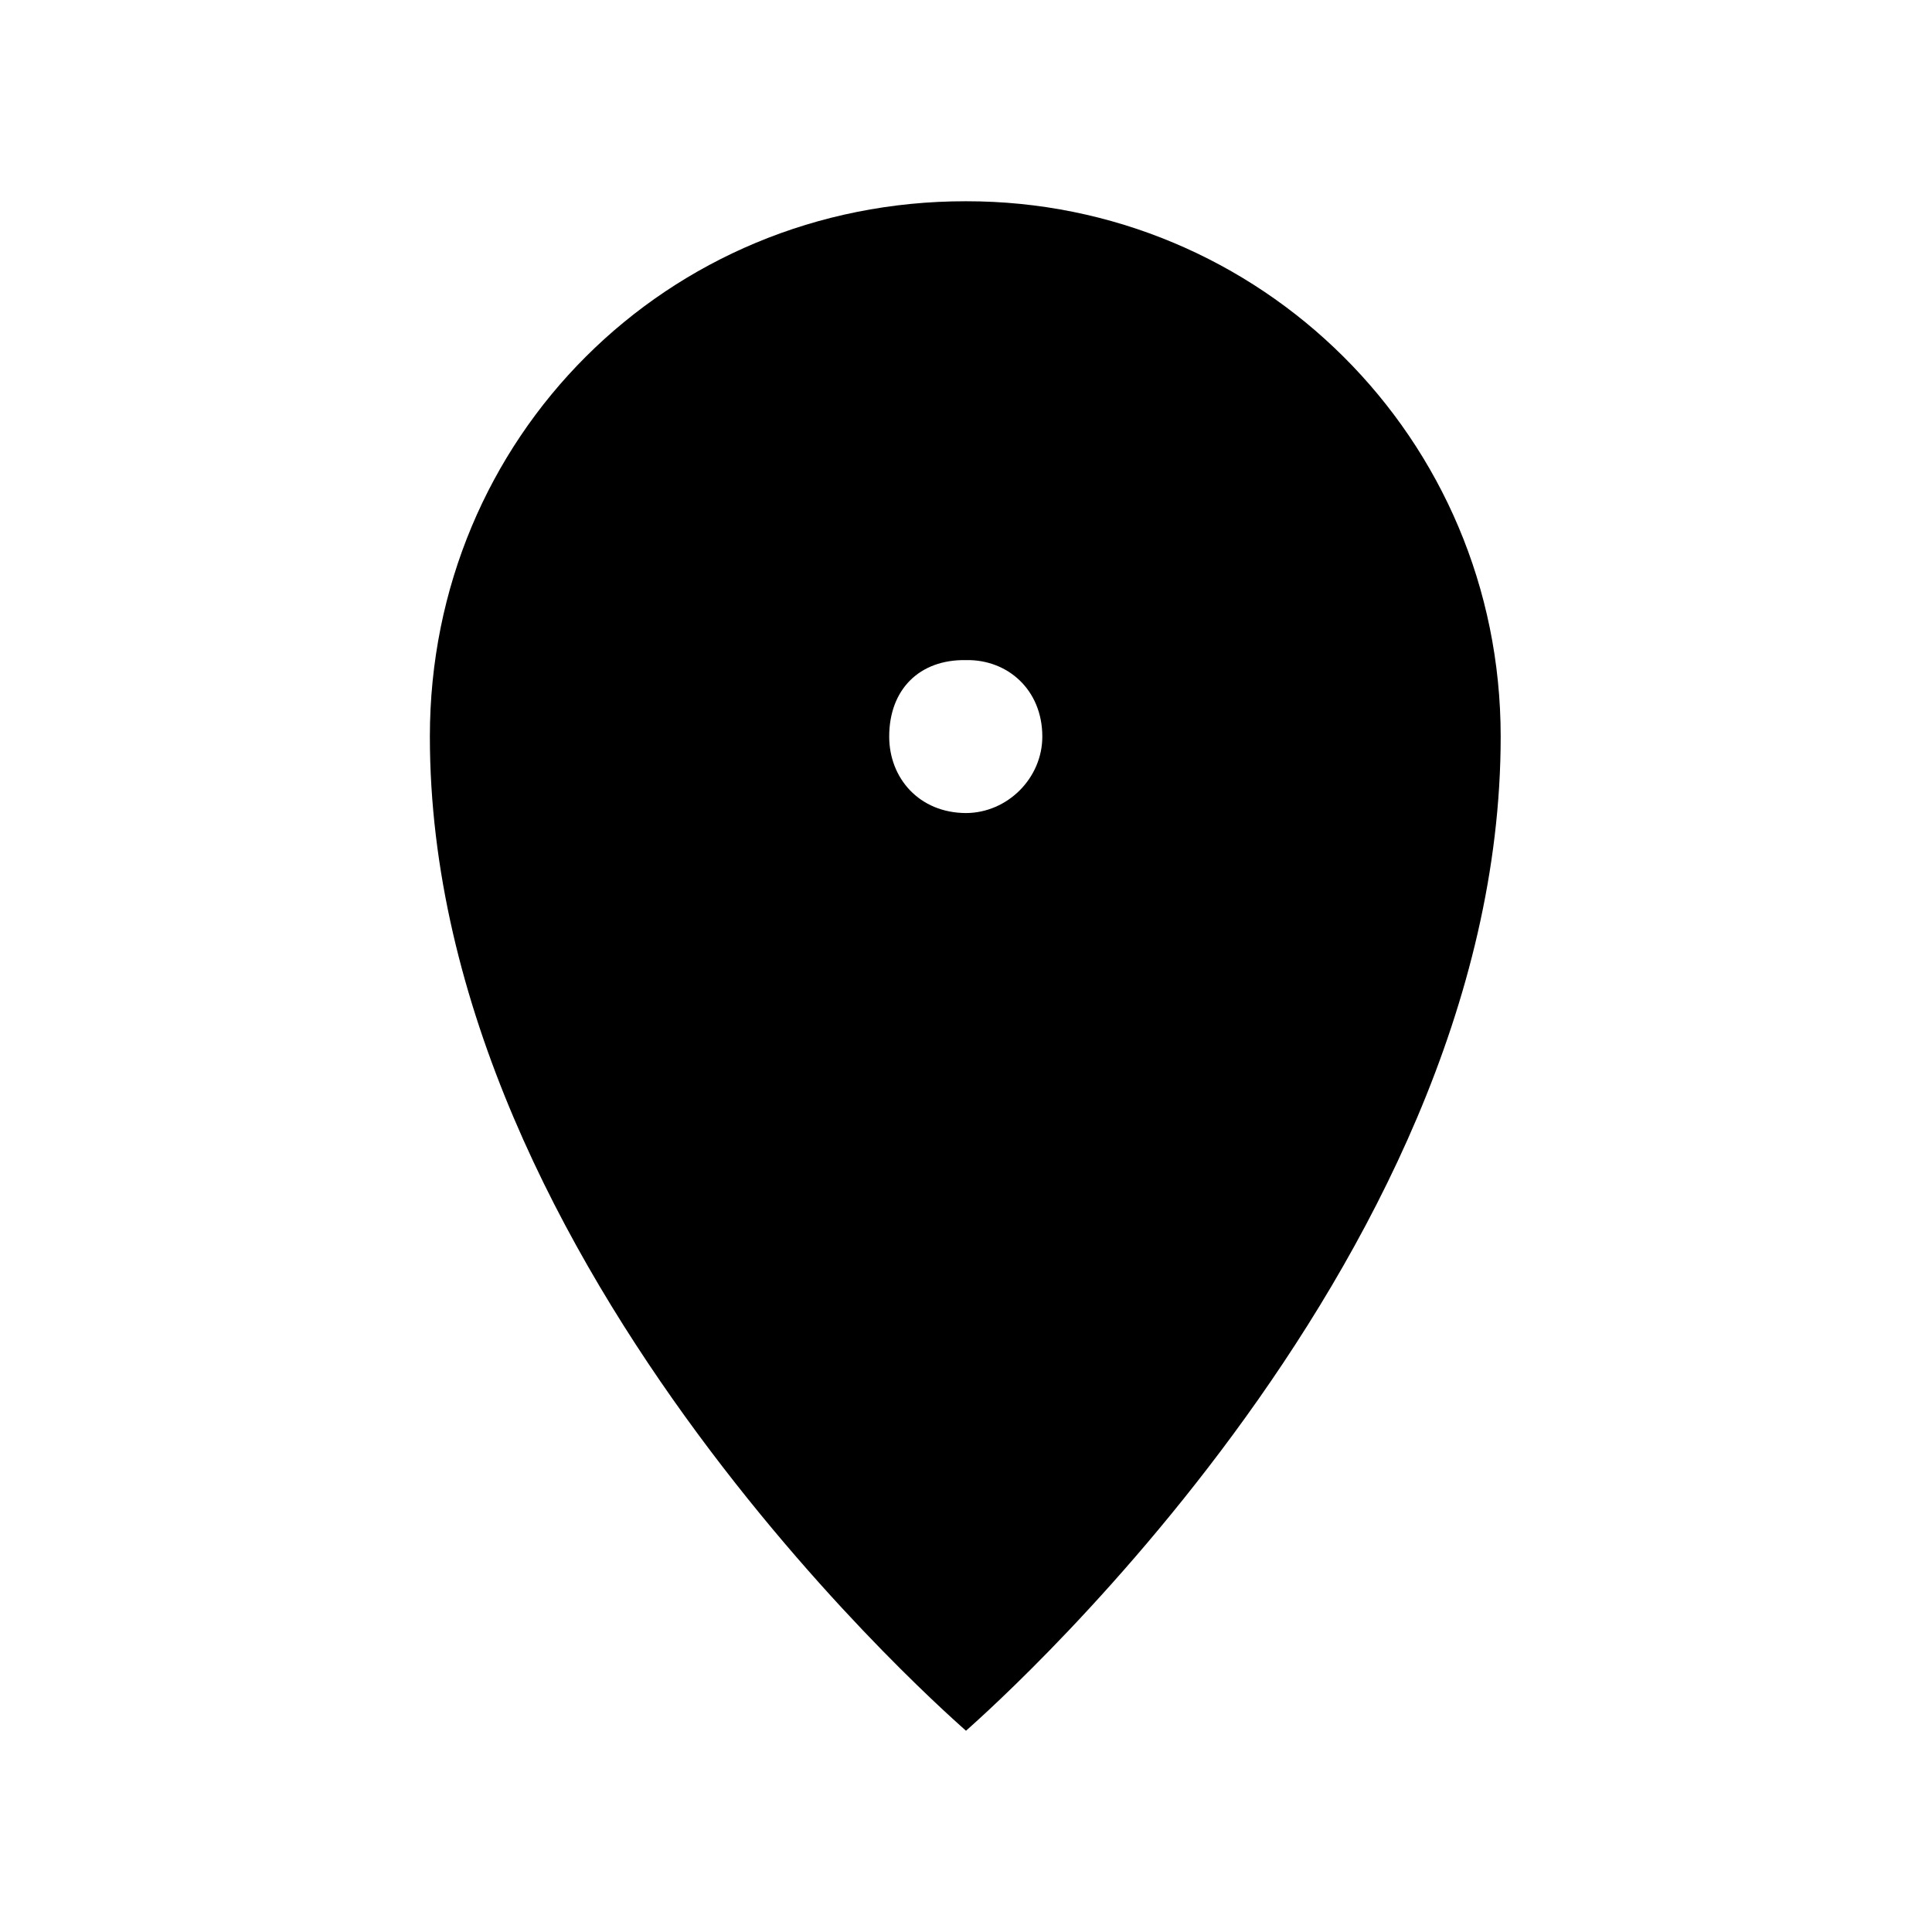 <svg xmlns="http://www.w3.org/2000/svg" version="1.1" xmlns:xlink="http://www.w3.org/1999/xlink" width="100%" height="100%" id="svgWorkerArea" viewBox="0 0 400 400" xmlns:artdraw="https://artdraw.muisca.co" style="background: white;"><defs id="defsdoc"><pattern id="patternBool" x="0" y="0" width="10" height="10" patternUnits="userSpaceOnUse" patternTransform="rotate(35)"><circle cx="5" cy="5" r="4" style="stroke: none;fill: #ff000070;"></circle></pattern></defs><g id="fileImp-713670604" class="cosito"><path id="pathImp-178295389" fill="none" class="grouped" d="M10 10C10 10 390 10 390 10 390 10 390 390 390 390 390 390 10 390 10 390 10 390 10 10 10 10"></path><path id="pathImp-818554332" class="grouped" d="M200 358.333C200 358.2 310.7 263.3 310.7 152.5 310.7 90.6 260.8 41.6 200 41.667 138.1 41.6 89 90.6 89 152.5 89 263.3 200 358.2 200 358.333 200 358.2 200 358.2 200 358.333M200 136.667C208.6 136.5 215.8 142.8 215.8 152.5 215.8 161.1 208.6 168.3 200 168.333 190.3 168.3 184.1 161.1 184.1 152.5 184.1 142.8 190.3 136.5 200 136.667 200 136.5 200 136.5 200 136.667"></path></g></svg>